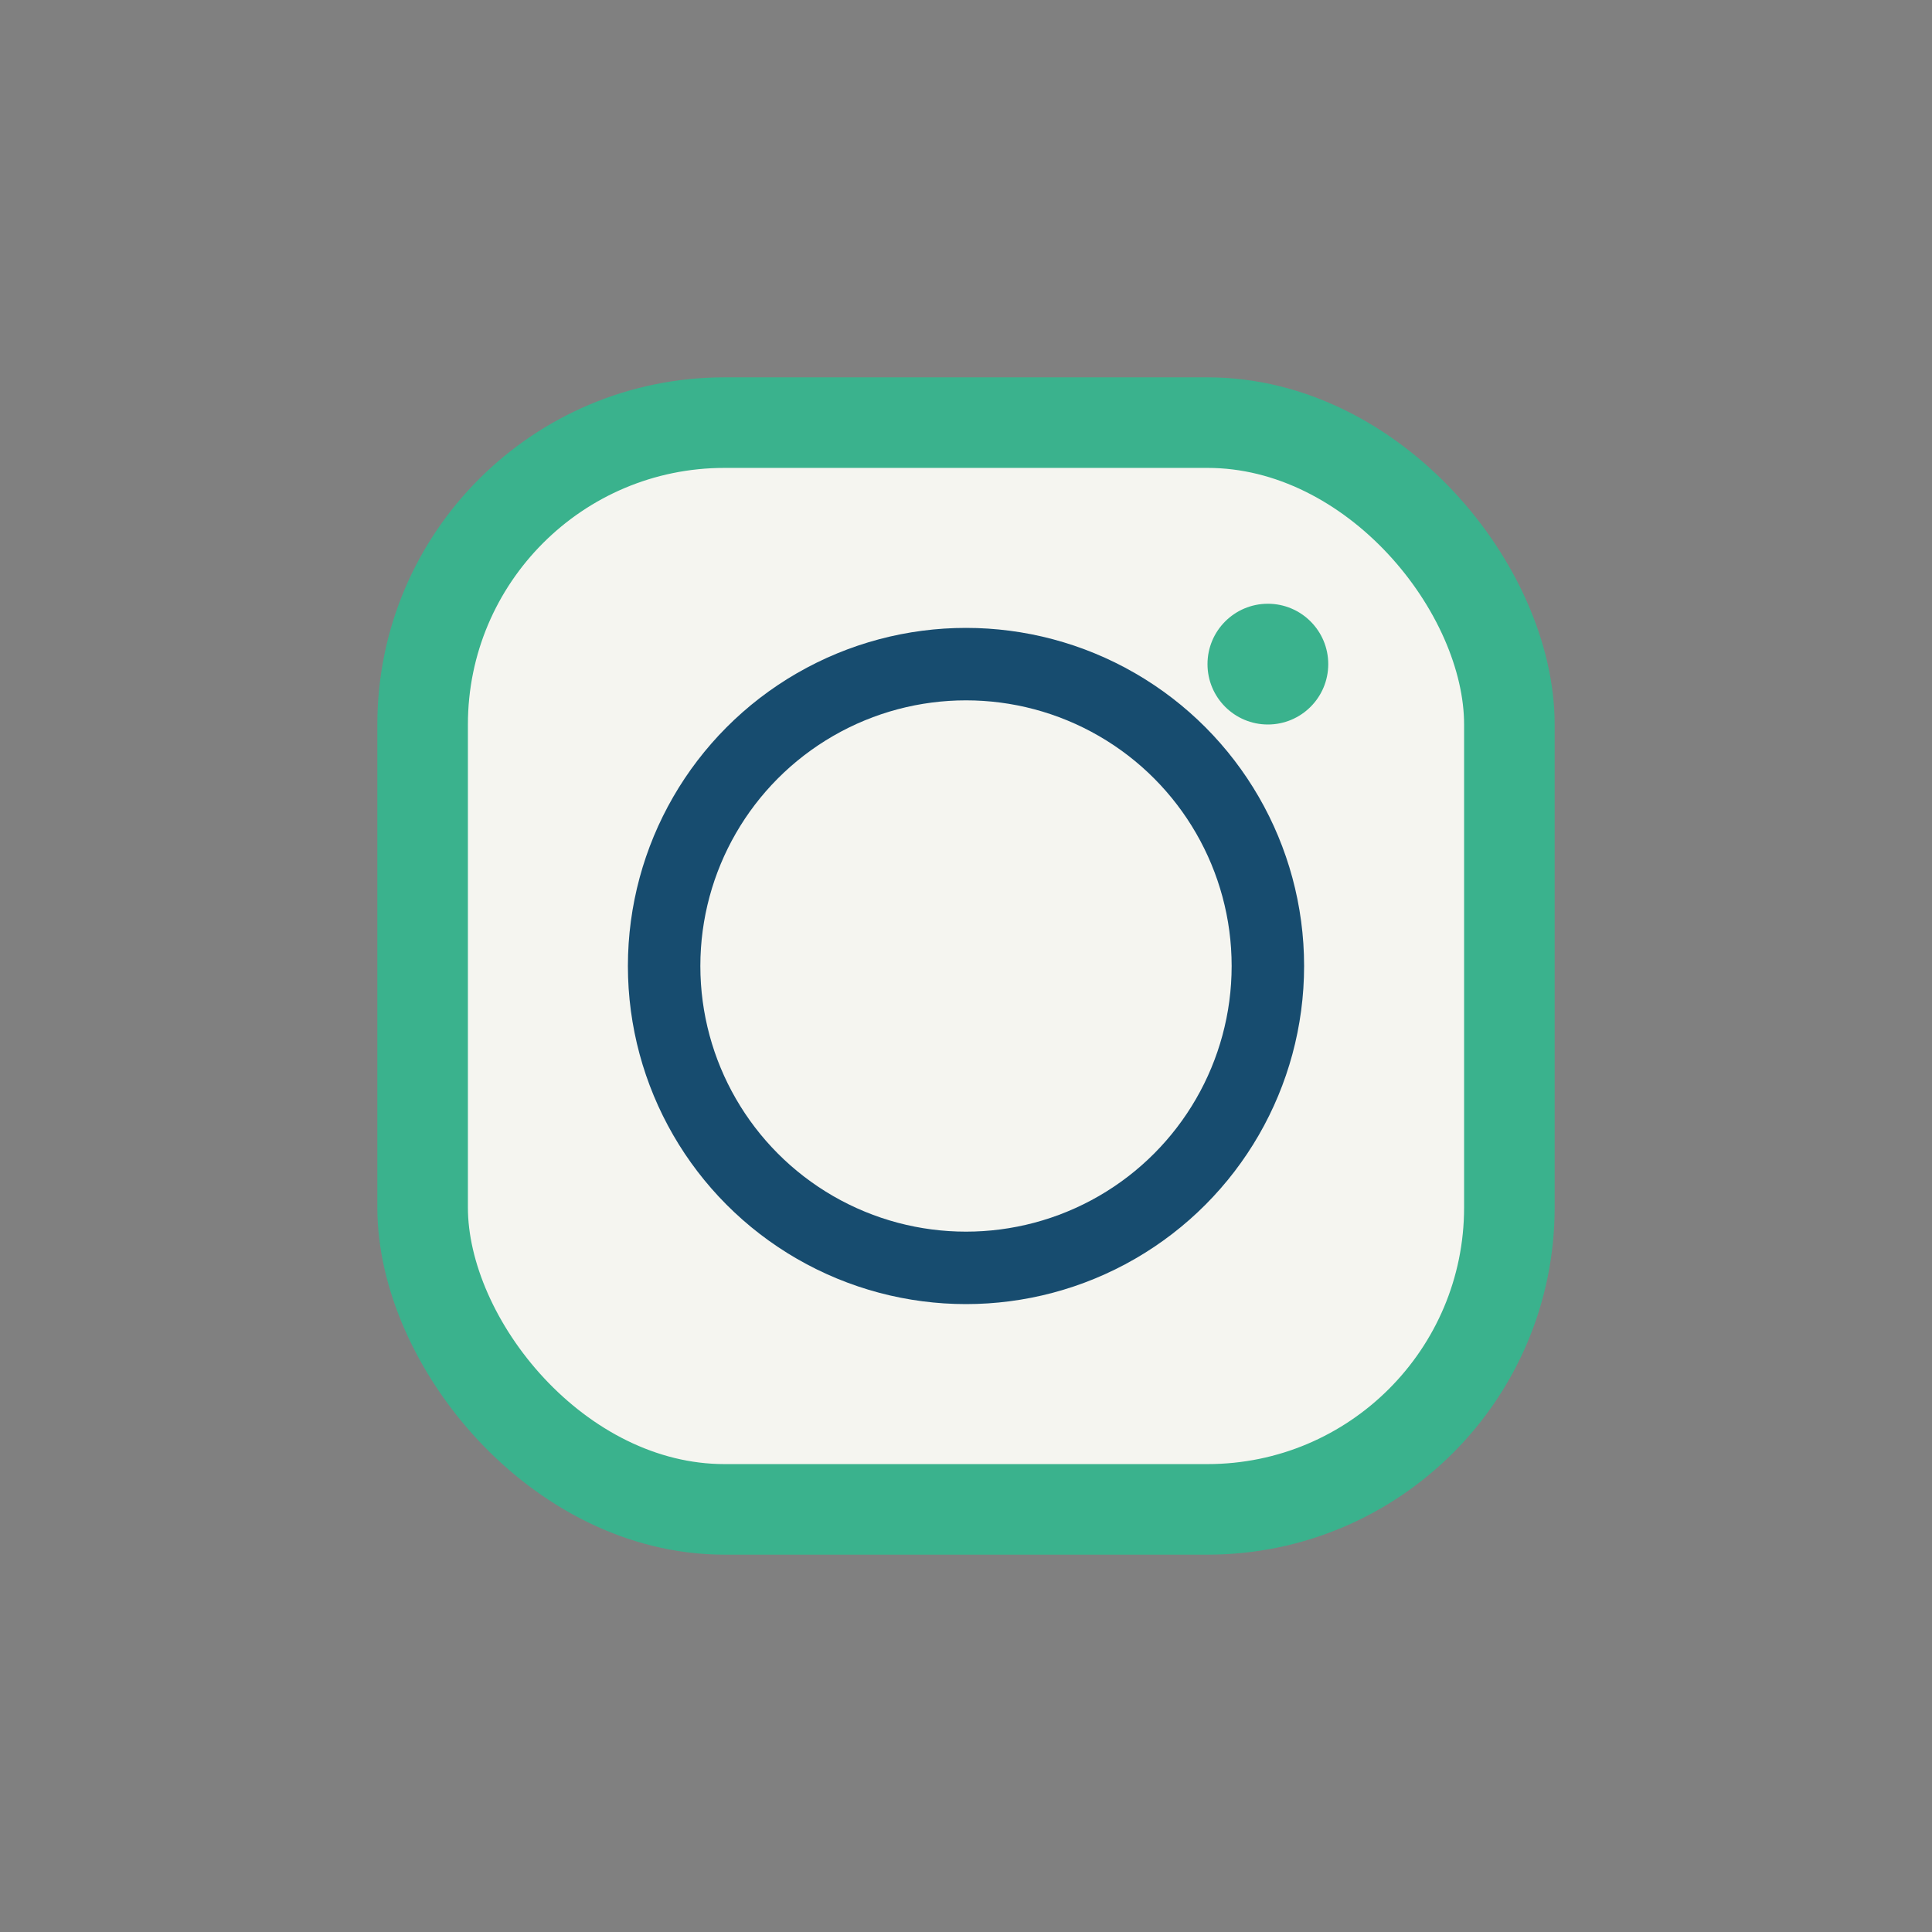 <?xml version="1.0" encoding="UTF-8"?>
<svg xmlns="http://www.w3.org/2000/svg" width="32" height="32" viewBox="0 0 32 32"><rect x="0" y="0" width="32" height="32" fill="#808080" stroke="none"/><rect x="7" y="7" width="18" height="18" rx="5" fill="#F5F5F0" stroke="#3AB28D" stroke-width="1.5"/><circle cx="16" cy="16" r="5" stroke="#174C6F" stroke-width="1.2" fill="none"/><circle cx="21" cy="11" r="1" fill="#3AB28D"/></svg>
